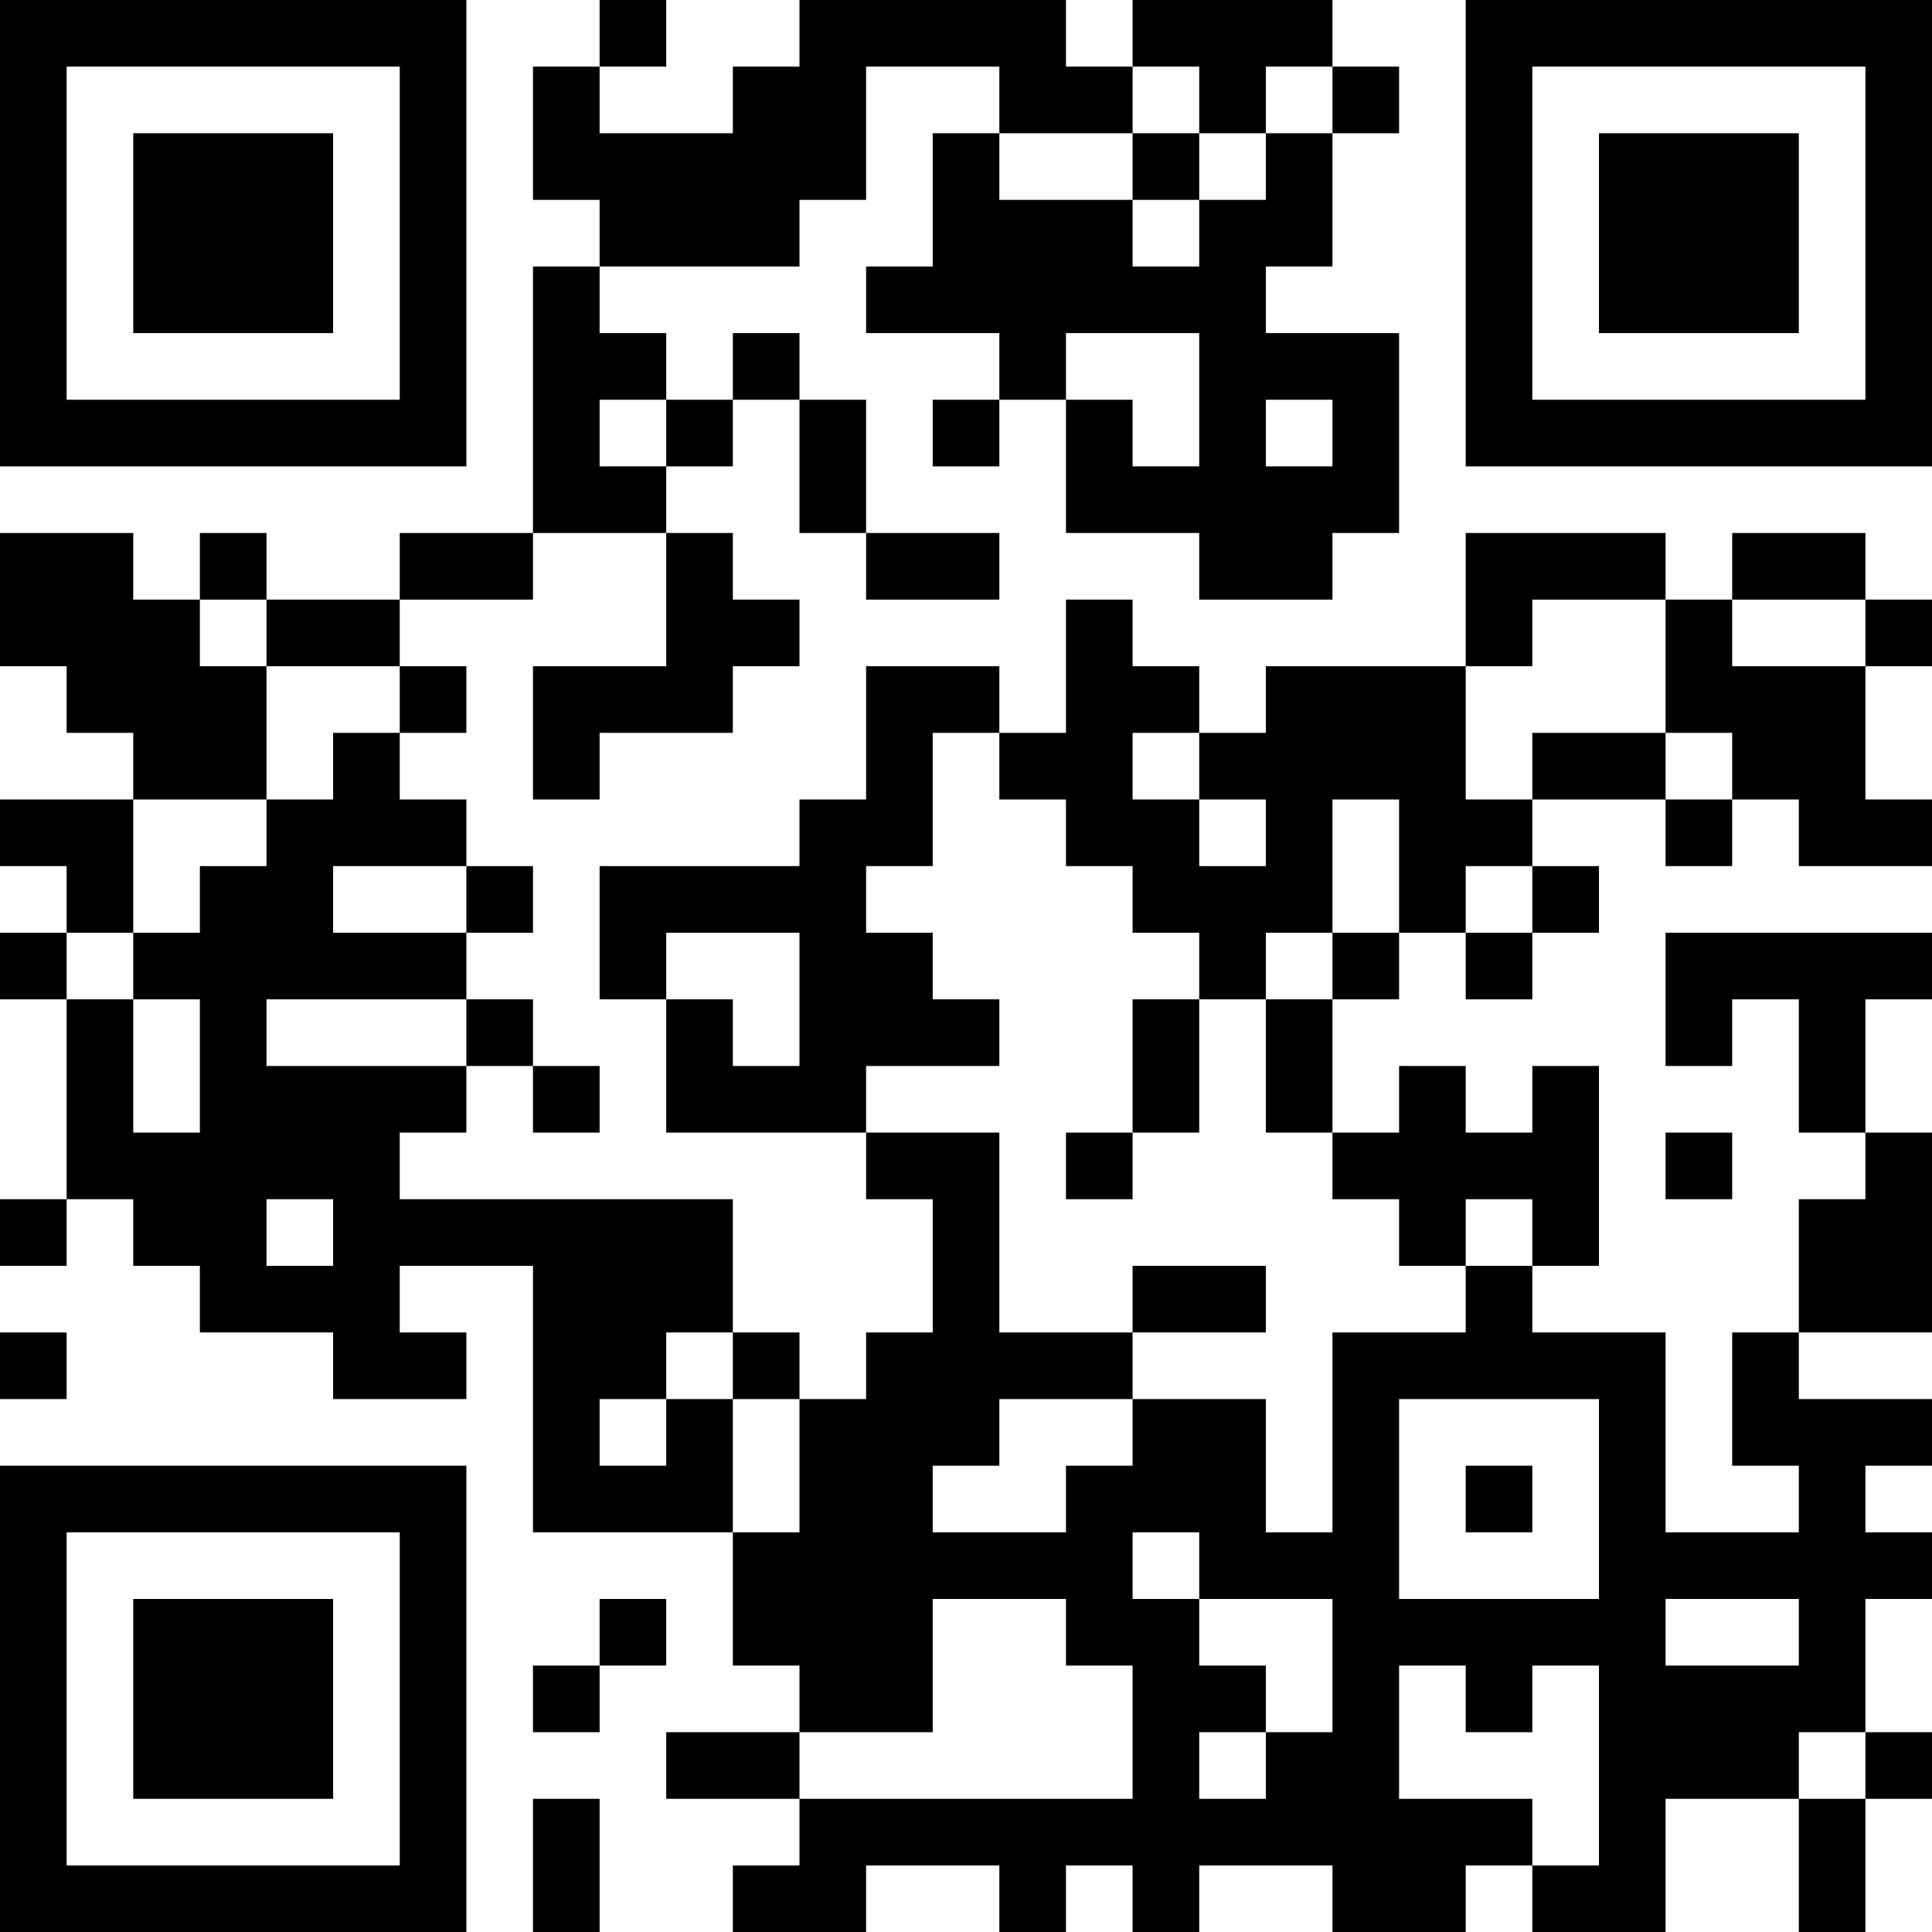 <?xml version="1.0" encoding="UTF-8"?>
<svg xmlns="http://www.w3.org/2000/svg" version="1.1" width="250" height="250" viewBox="0 0 250 250"><rect x="0" y="0" width="250" height="250" fill="#ffffff"/><g transform="scale(8.621)"><g transform="translate(0,0)"><path fill-rule="evenodd" d="M9 0L9 1L8 1L8 3L9 3L9 4L8 4L8 8L6 8L6 9L4 9L4 8L3 8L3 9L2 9L2 8L0 8L0 10L1 10L1 11L2 11L2 12L0 12L0 13L1 13L1 14L0 14L0 15L1 15L1 18L0 18L0 19L1 19L1 18L2 18L2 19L3 19L3 20L5 20L5 21L7 21L7 20L6 20L6 19L8 19L8 23L11 23L11 25L12 25L12 26L10 26L10 27L12 27L12 28L11 28L11 29L13 29L13 28L15 28L15 29L16 29L16 28L17 28L17 29L18 29L18 28L20 28L20 29L22 29L22 28L23 28L23 29L25 29L25 27L27 27L27 29L28 29L28 27L29 27L29 26L28 26L28 24L29 24L29 23L28 23L28 22L29 22L29 21L27 21L27 20L29 20L29 17L28 17L28 15L29 15L29 14L25 14L25 16L26 16L26 15L27 15L27 17L28 17L28 18L27 18L27 20L26 20L26 22L27 22L27 23L25 23L25 20L23 20L23 19L24 19L24 16L23 16L23 17L22 17L22 16L21 16L21 17L20 17L20 15L21 15L21 14L22 14L22 15L23 15L23 14L24 14L24 13L23 13L23 12L25 12L25 13L26 13L26 12L27 12L27 13L29 13L29 12L28 12L28 10L29 10L29 9L28 9L28 8L26 8L26 9L25 9L25 8L22 8L22 10L19 10L19 11L18 11L18 10L17 10L17 9L16 9L16 11L15 11L15 10L13 10L13 12L12 12L12 13L9 13L9 15L10 15L10 17L13 17L13 18L14 18L14 20L13 20L13 21L12 21L12 20L11 20L11 18L6 18L6 17L7 17L7 16L8 16L8 17L9 17L9 16L8 16L8 15L7 15L7 14L8 14L8 13L7 13L7 12L6 12L6 11L7 11L7 10L6 10L6 9L8 9L8 8L10 8L10 10L8 10L8 12L9 12L9 11L11 11L11 10L12 10L12 9L11 9L11 8L10 8L10 7L11 7L11 6L12 6L12 8L13 8L13 9L15 9L15 8L13 8L13 6L12 6L12 5L11 5L11 6L10 6L10 5L9 5L9 4L12 4L12 3L13 3L13 1L15 1L15 2L14 2L14 4L13 4L13 5L15 5L15 6L14 6L14 7L15 7L15 6L16 6L16 8L18 8L18 9L20 9L20 8L21 8L21 5L19 5L19 4L20 4L20 2L21 2L21 1L20 1L20 0L17 0L17 1L16 1L16 0L12 0L12 1L11 1L11 2L9 2L9 1L10 1L10 0ZM17 1L17 2L15 2L15 3L17 3L17 4L18 4L18 3L19 3L19 2L20 2L20 1L19 1L19 2L18 2L18 1ZM17 2L17 3L18 3L18 2ZM16 5L16 6L17 6L17 7L18 7L18 5ZM9 6L9 7L10 7L10 6ZM19 6L19 7L20 7L20 6ZM3 9L3 10L4 10L4 12L2 12L2 14L1 14L1 15L2 15L2 17L3 17L3 15L2 15L2 14L3 14L3 13L4 13L4 12L5 12L5 11L6 11L6 10L4 10L4 9ZM23 9L23 10L22 10L22 12L23 12L23 11L25 11L25 12L26 12L26 11L25 11L25 9ZM26 9L26 10L28 10L28 9ZM14 11L14 13L13 13L13 14L14 14L14 15L15 15L15 16L13 16L13 17L15 17L15 20L17 20L17 21L15 21L15 22L14 22L14 23L16 23L16 22L17 22L17 21L19 21L19 23L20 23L20 20L22 20L22 19L23 19L23 18L22 18L22 19L21 19L21 18L20 18L20 17L19 17L19 15L20 15L20 14L21 14L21 12L20 12L20 14L19 14L19 15L18 15L18 14L17 14L17 13L16 13L16 12L15 12L15 11ZM17 11L17 12L18 12L18 13L19 13L19 12L18 12L18 11ZM5 13L5 14L7 14L7 13ZM22 13L22 14L23 14L23 13ZM10 14L10 15L11 15L11 16L12 16L12 14ZM4 15L4 16L7 16L7 15ZM17 15L17 17L16 17L16 18L17 18L17 17L18 17L18 15ZM25 17L25 18L26 18L26 17ZM4 18L4 19L5 19L5 18ZM17 19L17 20L19 20L19 19ZM0 20L0 21L1 21L1 20ZM10 20L10 21L9 21L9 22L10 22L10 21L11 21L11 23L12 23L12 21L11 21L11 20ZM21 21L21 24L24 24L24 21ZM22 22L22 23L23 23L23 22ZM17 23L17 24L18 24L18 25L19 25L19 26L18 26L18 27L19 27L19 26L20 26L20 24L18 24L18 23ZM9 24L9 25L8 25L8 26L9 26L9 25L10 25L10 24ZM14 24L14 26L12 26L12 27L17 27L17 25L16 25L16 24ZM25 24L25 25L27 25L27 24ZM21 25L21 27L23 27L23 28L24 28L24 25L23 25L23 26L22 26L22 25ZM27 26L27 27L28 27L28 26ZM8 27L8 29L9 29L9 27ZM0 0L0 7L7 7L7 0ZM1 1L1 6L6 6L6 1ZM2 2L2 5L5 5L5 2ZM22 0L22 7L29 7L29 0ZM23 1L23 6L28 6L28 1ZM24 2L24 5L27 5L27 2ZM0 22L0 29L7 29L7 22ZM1 23L1 28L6 28L6 23ZM2 24L2 27L5 27L5 24Z" fill="#000000"/></g></g></svg>
